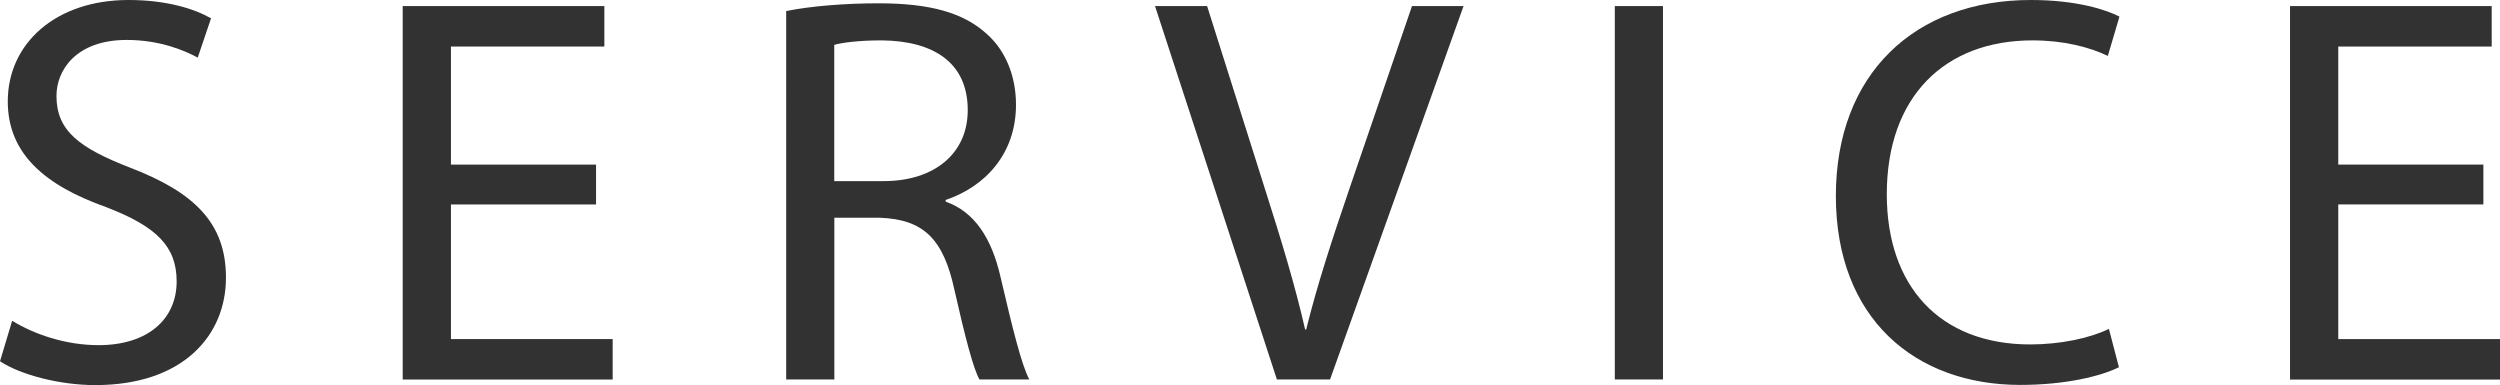 <?xml version="1.0" encoding="UTF-8"?><svg id="_レイヤー_2" xmlns="http://www.w3.org/2000/svg" width="279.8" height="43.09" viewBox="0 0 279.8 43.09"><defs><style>.cls-1{fill:#323232;}</style></defs><g id="_レイヤー_1-2"><path class="cls-1" d="m1.36,35.9c2.42,1.49,5.95,2.73,9.67,2.73,5.52,0,8.74-2.91,8.74-7.13,0-3.91-2.23-6.14-7.87-8.31C5.08,20.77.87,17.24.87,11.35.87,4.84,6.26,0,14.38,0c4.28,0,7.38.99,9.24,2.05l-1.49,4.4c-1.36-.74-4.15-1.98-7.94-1.98-5.7,0-7.87,3.41-7.87,6.26,0,3.91,2.54,5.83,8.31,8.06,7.07,2.73,10.66,6.14,10.66,12.28,0,6.45-4.77,12.03-14.63,12.03-4.03,0-8.43-1.18-10.66-2.67l1.36-4.53Z"/><path class="cls-1" d="m66.71,22.88h-16.24v15.07h18.1v4.53h-23.5V.68h22.57v4.53h-17.17v13.21h16.24v4.46Z"/><path class="cls-1" d="m87.98,1.24c2.73-.56,6.63-.87,10.35-.87,5.77,0,9.49,1.05,12.09,3.41,2.11,1.86,3.29,4.71,3.29,7.94,0,5.52-3.47,9.17-7.87,10.66v.19c3.22,1.12,5.15,4.09,6.14,8.43,1.36,5.83,2.36,9.86,3.22,11.47h-5.58c-.68-1.18-1.61-4.77-2.79-9.98-1.24-5.77-3.47-7.94-8.37-8.12h-5.08v18.1h-5.39V1.24Zm5.39,19.03h5.52c5.77,0,9.42-3.16,9.42-7.94,0-5.39-3.91-7.75-9.61-7.81-2.6,0-4.46.25-5.33.5v15.25Z"/><path class="cls-1" d="m142.91,42.47L129.27.68h5.83l6.51,20.58c1.8,5.64,3.35,10.73,4.46,15.62h.12c1.18-4.83,2.91-10.11,4.77-15.56l7.07-20.64h5.77l-14.94,41.79h-5.95Z"/><path class="cls-1" d="m186.12.68v41.79h-5.39V.68h5.39Z"/><path class="cls-1" d="m237.15,41.1c-1.98.99-5.95,1.98-11.04,1.98-11.78,0-20.64-7.44-20.64-21.14S214.33,0,227.29,0c5.21,0,8.49,1.12,9.92,1.86l-1.3,4.4c-2.05-.99-4.96-1.74-8.43-1.74-9.8,0-16.31,6.26-16.31,17.23,0,10.23,5.89,16.8,16.06,16.8,3.29,0,6.63-.68,8.8-1.74l1.12,4.28Z"/><path class="cls-1" d="m277.94,22.88h-16.24v15.07h18.1v4.53h-23.5V.68h22.57v4.53h-17.17v13.21h16.24v4.46Z"/></g></svg>